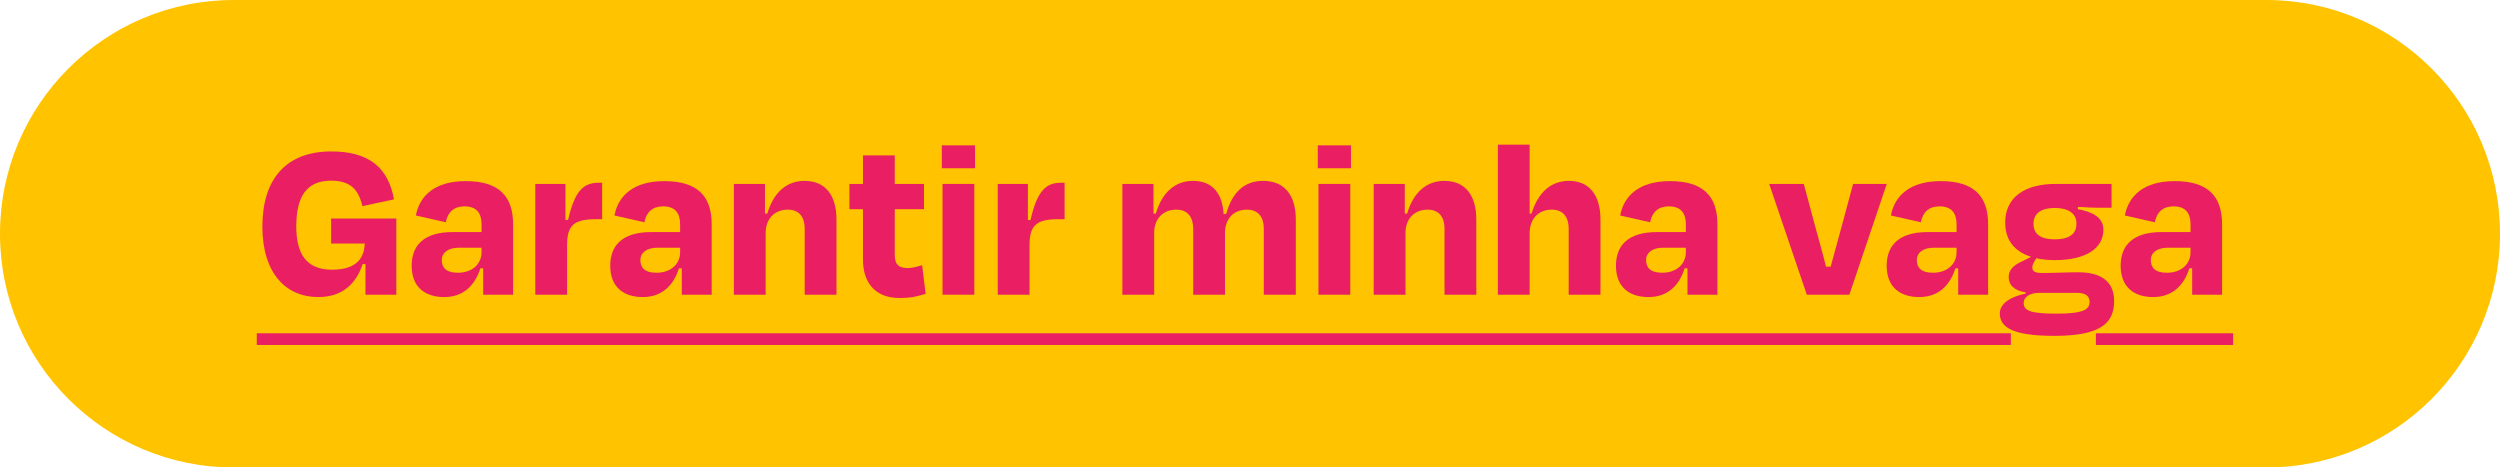 <?xml version="1.0" encoding="utf-8"?>
<svg xmlns="http://www.w3.org/2000/svg" fill="none" height="100%" overflow="visible" preserveAspectRatio="none" style="display: block;" viewBox="0 0 246 46" width="100%">
<g id="Vector">
<path d="M0 23C0 10.297 10.297 0 23 0H223C235.703 0 246 10.297 246 23C246 35.703 235.703 46 223 46H23C10.297 46 0 35.703 0 23Z" fill="#FFC300"/>
<path d="M31.316 29.23C28.165 29.23 25.819 26.93 25.819 22.284C25.819 17.684 28.096 14.901 32.604 14.901C36.376 14.901 38.216 16.557 38.768 19.616L35.663 20.283C35.272 18.65 34.49 17.776 32.581 17.776C30.097 17.776 29.154 19.432 29.154 22.284C29.154 24.952 30.12 26.539 32.673 26.539C35.249 26.539 35.847 25.228 35.893 23.963H32.581V21.502H38.998V29H35.962V25.987H35.686C35.065 27.827 33.777 29.23 31.316 29.23ZM35.893 23.963L35.916 24.009V23.963H35.893Z" fill="#E91E63"/>
<path d="M43.704 29.23C41.864 29.23 40.507 28.287 40.507 26.148C40.507 24.193 41.657 22.836 44.532 22.836H47.384V22.077C47.384 20.973 46.901 20.306 45.705 20.306C44.693 20.306 44.072 20.835 43.865 21.87L40.921 21.203C41.289 19.248 42.807 17.822 45.82 17.822C49.132 17.822 50.489 19.34 50.489 22.077V29H47.545V26.401H47.269C46.717 28.126 45.567 29.23 43.704 29.23ZM47.384 24.814V24.377H45.13C44.118 24.377 43.474 24.837 43.474 25.596C43.474 26.309 43.865 26.838 45.061 26.838C46.464 26.838 47.384 25.987 47.384 24.814Z" fill="#E91E63"/>
<path d="M55.639 18.098V21.64L55.892 21.663C56.582 18.627 57.502 17.983 58.928 17.983H59.25V21.571H58.606C56.421 21.571 55.8 22.215 55.8 24.147V29H52.672V18.098H55.639Z" fill="#E91E63"/>
<path d="M63.245 29.23C61.405 29.23 60.048 28.287 60.048 26.148C60.048 24.193 61.198 22.836 64.073 22.836H66.925V22.077C66.925 20.973 66.442 20.306 65.246 20.306C64.234 20.306 63.613 20.835 63.406 21.87L60.462 21.203C60.83 19.248 62.348 17.822 65.361 17.822C68.673 17.822 70.03 19.34 70.03 22.077V29H67.086V26.401H66.81C66.258 28.126 65.108 29.23 63.245 29.23ZM66.925 24.814V24.377H64.671C63.659 24.377 63.015 24.837 63.015 25.596C63.015 26.309 63.406 26.838 64.602 26.838C66.005 26.838 66.925 25.987 66.925 24.814Z" fill="#E91E63"/>
<path d="M75.272 18.098V21.019H75.502C76.123 18.903 77.434 17.799 79.159 17.799C81.252 17.799 82.31 19.248 82.31 21.617V29H79.182V22.491C79.182 21.387 78.653 20.628 77.526 20.628C76.169 20.628 75.341 21.571 75.341 22.928V29H72.213V18.098H75.272Z" fill="#E91E63"/>
<path d="M83.583 20.582V18.098H84.917V15.292H88.045V18.098H90.92V20.582H88.045V25.067C88.045 25.964 88.367 26.378 89.31 26.378C89.793 26.378 90.299 26.217 90.736 26.102L91.081 28.908C90.253 29.161 89.701 29.322 88.505 29.322C85.975 29.322 84.917 27.643 84.917 25.573V20.582H83.583Z" fill="#E91E63"/>
<path d="M95.873 18.098V29H92.745V18.098H95.873ZM95.942 14.303V16.557H92.676V14.303H95.942Z" fill="#E91E63"/>
<path d="M101.145 18.098V21.64L101.398 21.663C102.088 18.627 103.008 17.983 104.434 17.983H104.756V21.571H104.112C101.927 21.571 101.306 22.215 101.306 24.147V29H98.178V18.098H101.145Z" fill="#E91E63"/>
<path d="M113.501 18.098V21.019H113.731C114.352 18.903 115.663 17.799 117.388 17.799C119.32 17.799 120.286 19.041 120.401 21.065H120.654C121.252 18.88 122.471 17.799 124.288 17.799C126.427 17.799 127.508 19.248 127.508 21.617V29H124.357V22.491C124.357 21.387 123.828 20.628 122.701 20.628C121.344 20.628 120.539 21.571 120.539 22.928V29H117.411V22.491C117.411 21.387 116.882 20.628 115.755 20.628C114.398 20.628 113.57 21.571 113.57 22.928V29H110.442V18.098H113.501Z" fill="#E91E63"/>
<path d="M132.866 18.098V29H129.738V18.098H132.866ZM132.935 14.303V16.557H129.669V14.303H132.935Z" fill="#E91E63"/>
<path d="M138.23 18.098V21.019H138.46C139.081 18.903 140.392 17.799 142.117 17.799C144.21 17.799 145.268 19.248 145.268 21.617V29H142.14V22.491C142.14 21.387 141.611 20.628 140.484 20.628C139.127 20.628 138.299 21.571 138.299 22.928V29H135.171V18.098H138.23Z" fill="#E91E63"/>
<path d="M150.518 14.234V21.019H150.702C151.346 18.926 152.611 17.799 154.382 17.799C156.429 17.799 157.487 19.248 157.487 21.617V29H154.359V22.491C154.359 21.387 153.83 20.628 152.703 20.628C151.346 20.628 150.518 21.571 150.518 22.928V29H147.39V14.234H150.518Z" fill="#E91E63"/>
<path d="M162.208 29.23C160.368 29.23 159.011 28.287 159.011 26.148C159.011 24.193 160.161 22.836 163.036 22.836H165.888V22.077C165.888 20.973 165.405 20.306 164.209 20.306C163.197 20.306 162.576 20.835 162.369 21.87L159.425 21.203C159.793 19.248 161.311 17.822 164.324 17.822C167.636 17.822 168.993 19.34 168.993 22.077V29H166.049V26.401H165.773C165.221 28.126 164.071 29.23 162.208 29.23ZM165.888 24.814V24.377H163.634C162.622 24.377 161.978 24.837 161.978 25.596C161.978 26.309 162.369 26.838 163.565 26.838C164.968 26.838 165.888 25.987 165.888 24.814Z" fill="#E91E63"/>
<path d="M185.657 18.098L181.977 29H177.791L174.088 18.098H177.492L178.642 22.376C178.987 23.687 179.378 24.975 179.677 26.24H180.137C180.482 24.975 180.827 23.687 181.195 22.376L182.345 18.098H185.657Z" fill="#E91E63"/>
<path d="M188.847 29.23C187.007 29.23 185.65 28.287 185.65 26.148C185.65 24.193 186.8 22.836 189.675 22.836H192.527V22.077C192.527 20.973 192.044 20.306 190.848 20.306C189.836 20.306 189.215 20.835 189.008 21.87L186.064 21.203C186.432 19.248 187.95 17.822 190.963 17.822C194.275 17.822 195.632 19.34 195.632 22.077V29H192.688V26.401H192.412C191.86 28.126 190.71 29.23 188.847 29.23ZM192.527 24.814V24.377H190.273C189.261 24.377 188.617 24.837 188.617 25.596C188.617 26.309 189.008 26.838 190.204 26.838C191.607 26.838 192.527 25.987 192.527 24.814Z" fill="#E91E63"/>
<path d="M199.036 25.688L199.864 25.274C198.208 24.745 197.311 23.618 197.311 21.893C197.311 19.478 199.151 18.098 202.256 18.098H207.776V20.444H206.58C206.051 20.444 205.361 20.421 204.464 20.352V20.582C205.821 20.835 206.971 21.341 206.971 22.606C206.971 24.446 205.246 25.596 202.187 25.596C201.52 25.596 200.899 25.527 200.37 25.412L200.186 25.711C200.071 25.918 199.979 26.125 199.979 26.309C199.979 26.7 200.232 26.861 200.945 26.861C202.141 26.861 203.383 26.792 204.51 26.792C206.925 26.792 208.029 27.85 208.029 29.621C208.029 31.898 206.557 33.048 202.118 33.048C197.978 33.048 196.782 32.174 196.782 30.84C196.782 29.851 197.863 29.184 199.335 28.885V28.77C198.139 28.586 197.656 28.011 197.656 27.252C197.656 26.585 198.116 26.079 199.036 25.688ZM204.372 28.816H200.669C199.68 28.816 199.128 29.253 199.128 29.805C199.128 30.541 199.703 30.863 202.325 30.863C204.993 30.863 205.614 30.472 205.614 29.713C205.614 29.161 205.269 28.816 204.372 28.816ZM202.187 20.467C200.646 20.467 200.094 21.157 200.094 22.008C200.094 22.905 200.623 23.549 202.187 23.549C203.774 23.549 204.326 22.905 204.326 22.008C204.326 21.111 203.682 20.467 202.187 20.467Z" fill="#E91E63"/>
<path d="M211.869 29.23C210.029 29.23 208.672 28.287 208.672 26.148C208.672 24.193 209.822 22.836 212.697 22.836H215.549V22.077C215.549 20.973 215.066 20.306 213.87 20.306C212.858 20.306 212.237 20.835 212.03 21.87L209.086 21.203C209.454 19.248 210.972 17.822 213.985 17.822C217.297 17.822 218.654 19.34 218.654 22.077V29H215.71V26.401H215.434C214.882 28.126 213.732 29.23 211.869 29.23ZM215.549 24.814V24.377H213.295C212.283 24.377 211.639 24.837 211.639 25.596C211.639 26.309 212.03 26.838 213.226 26.838C214.629 26.838 215.549 25.987 215.549 24.814Z" fill="#E91E63"/>
<path d="M25.267 32.795H197.866V33.945H25.267V32.795ZM206.236 32.795H219.735V33.945H206.236V32.795Z" fill="#E91E63"/>
</g>
</svg>